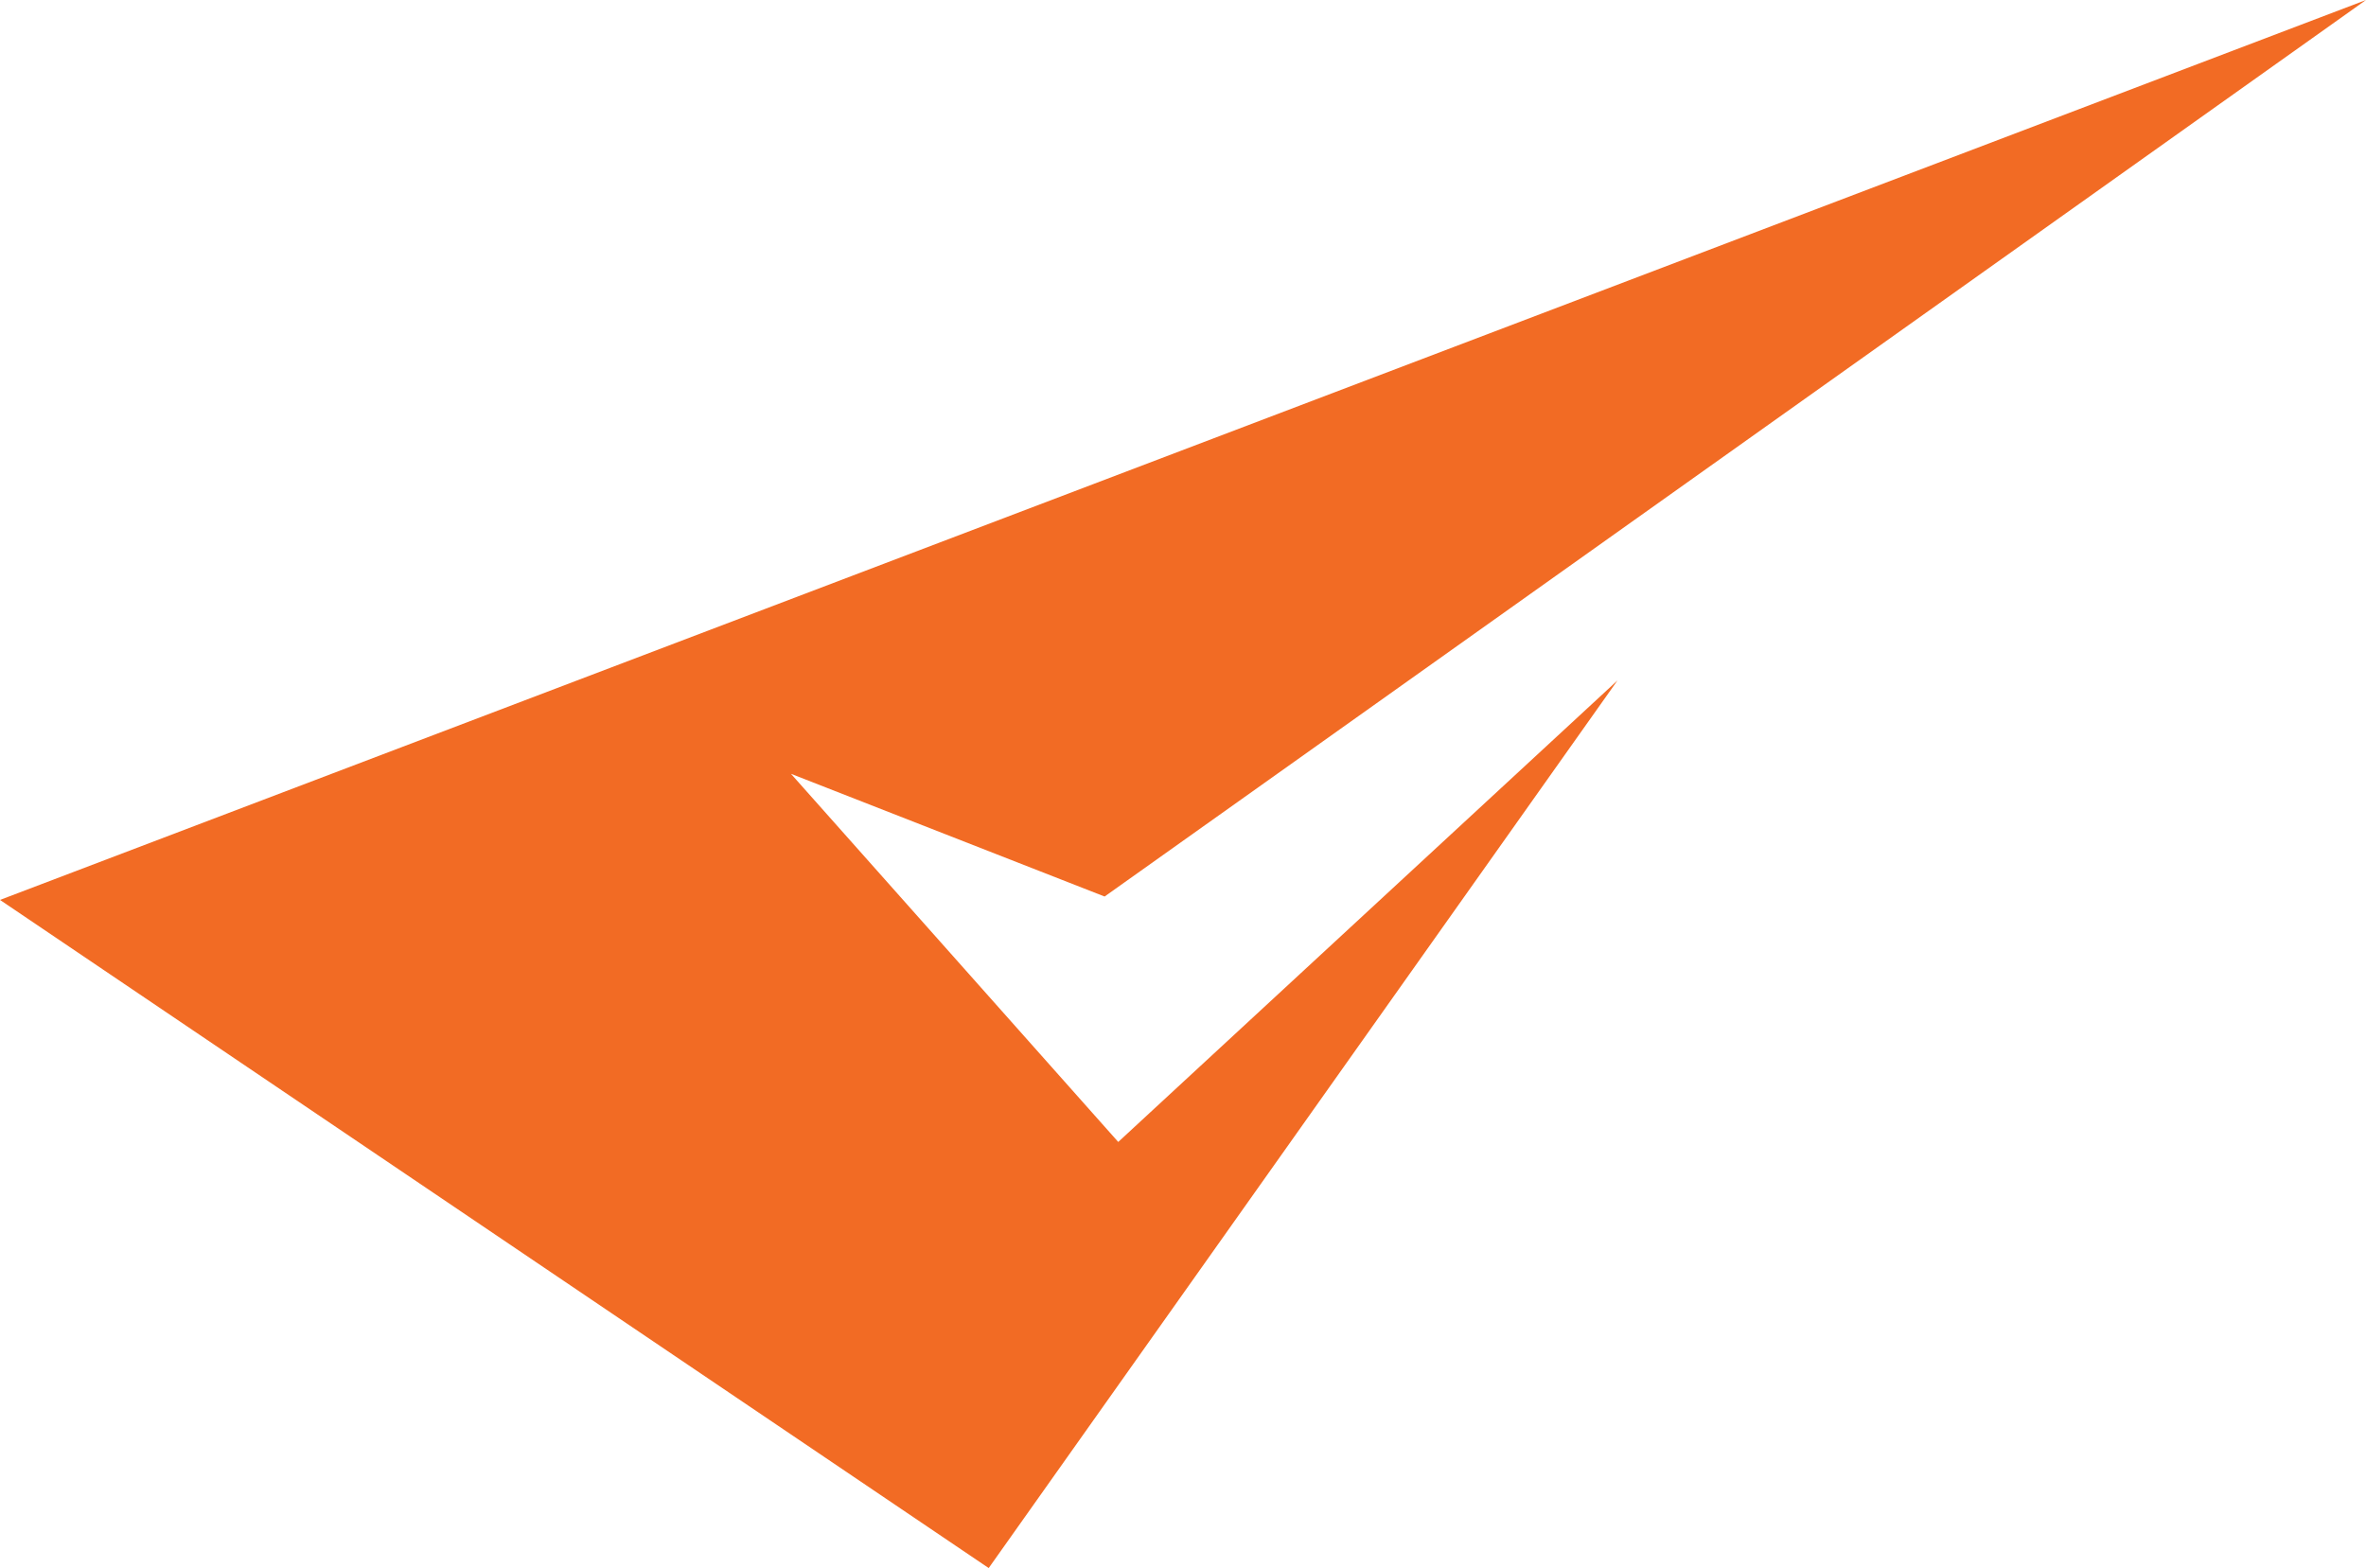 <?xml version="1.0" encoding="UTF-8"?>
<svg id="Layer_1" data-name="Layer 1" xmlns="http://www.w3.org/2000/svg" viewBox="0 0 841.4 557.7">
  <defs>
    <style>
      .cls-1 {
        fill: #f26b24;
        stroke-width: 0px;
      }
    </style>
  </defs>
  <path class="cls-1" d="m841.4,0C560.94,106.69,280.47,213.38,0,320.07c117.2,79.21,234.4,158.42,351.6,237.63,74.54-105.23,149.08-210.47,223.62-315.7-59.18,54.72-118.37,109.43-177.55,164.15-38.8-43.65-77.59-87.29-116.39-130.94,37.18,14.55,74.36,29.1,111.54,43.65C542.35,212.57,691.88,106.29,841.4,0Z"/>
</svg>